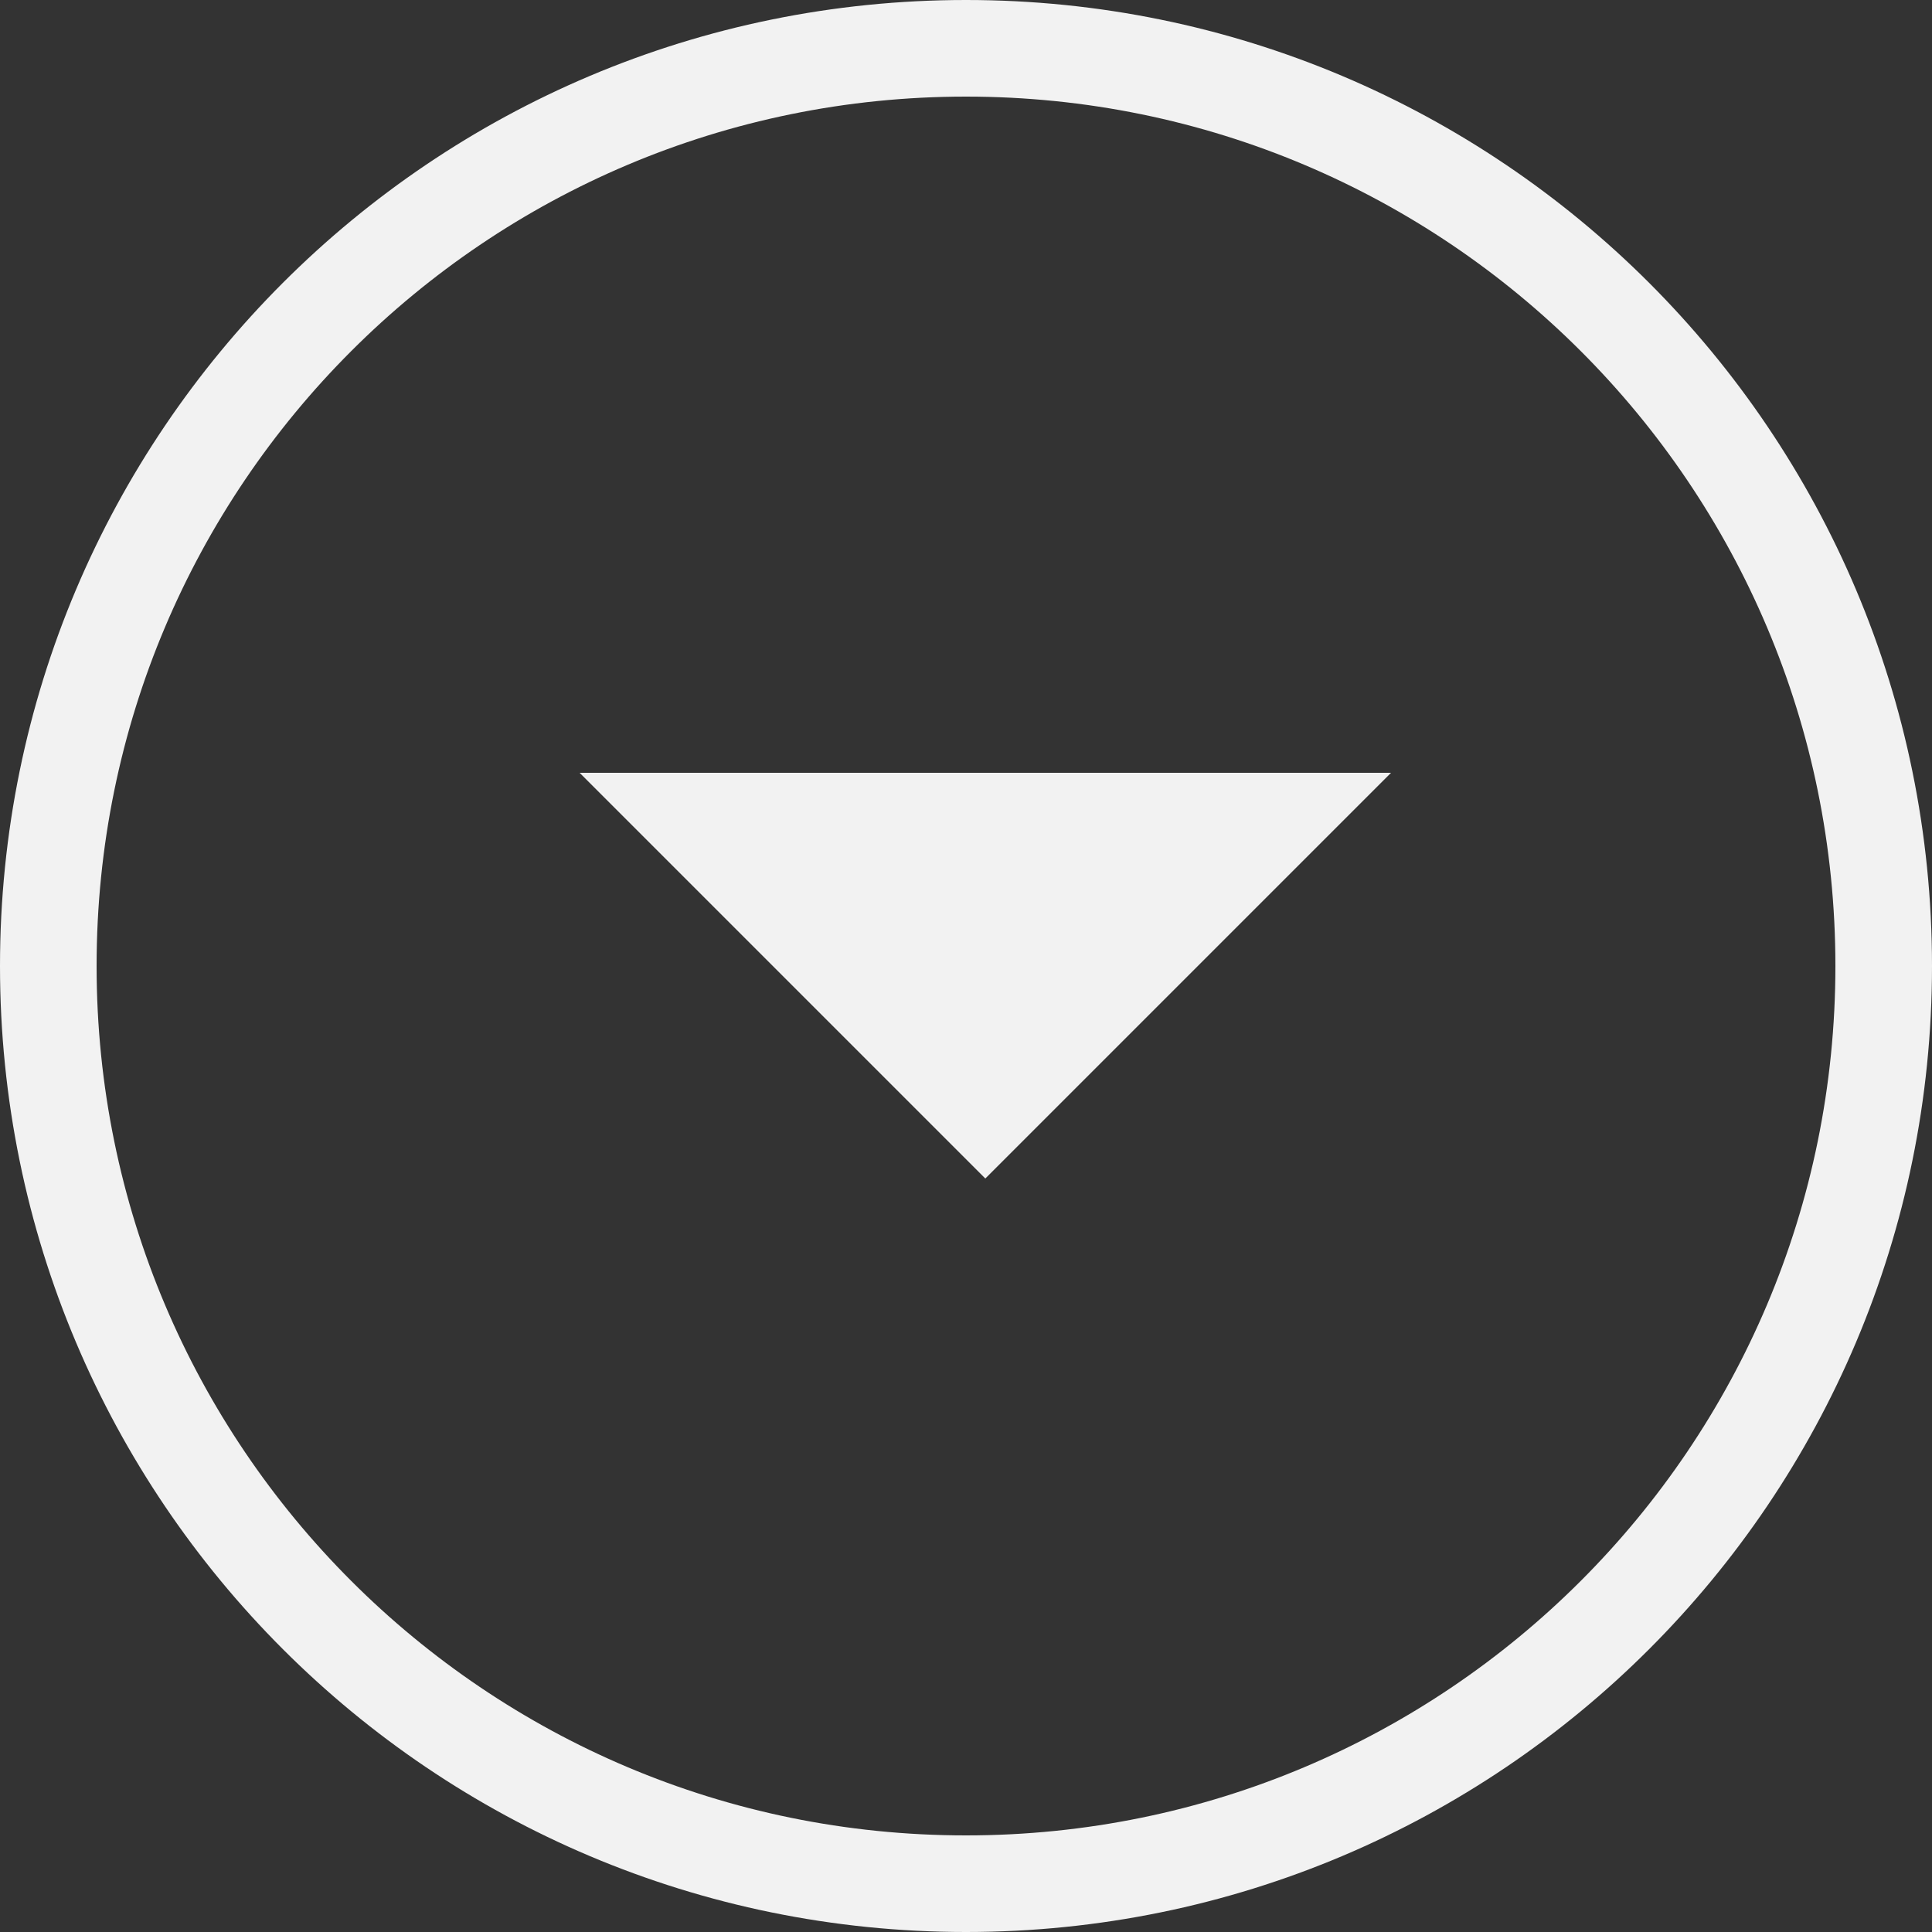 <svg width="20" height="20" viewBox="0 0 20 20" fill="none" xmlns="http://www.w3.org/2000/svg">
<rect x="0" y="0" width="20" height="20" fill="#333333" stroke="none"/>
<path d="M19.5 10C19.5 15.249 15.249 19.5 10 19.5C4.751 19.5 0.5 15.249 0.5 10C0.5 4.751 4.751 0.5 10 0.5C15.249 0.5 19.5 4.751 19.5 10Z" stroke="#F2F2F2"/>
<path d="M10.2 12.2L6 8L14.4 8L10.2 12.2Z" fill="#F2F2F2"/>
</svg>
